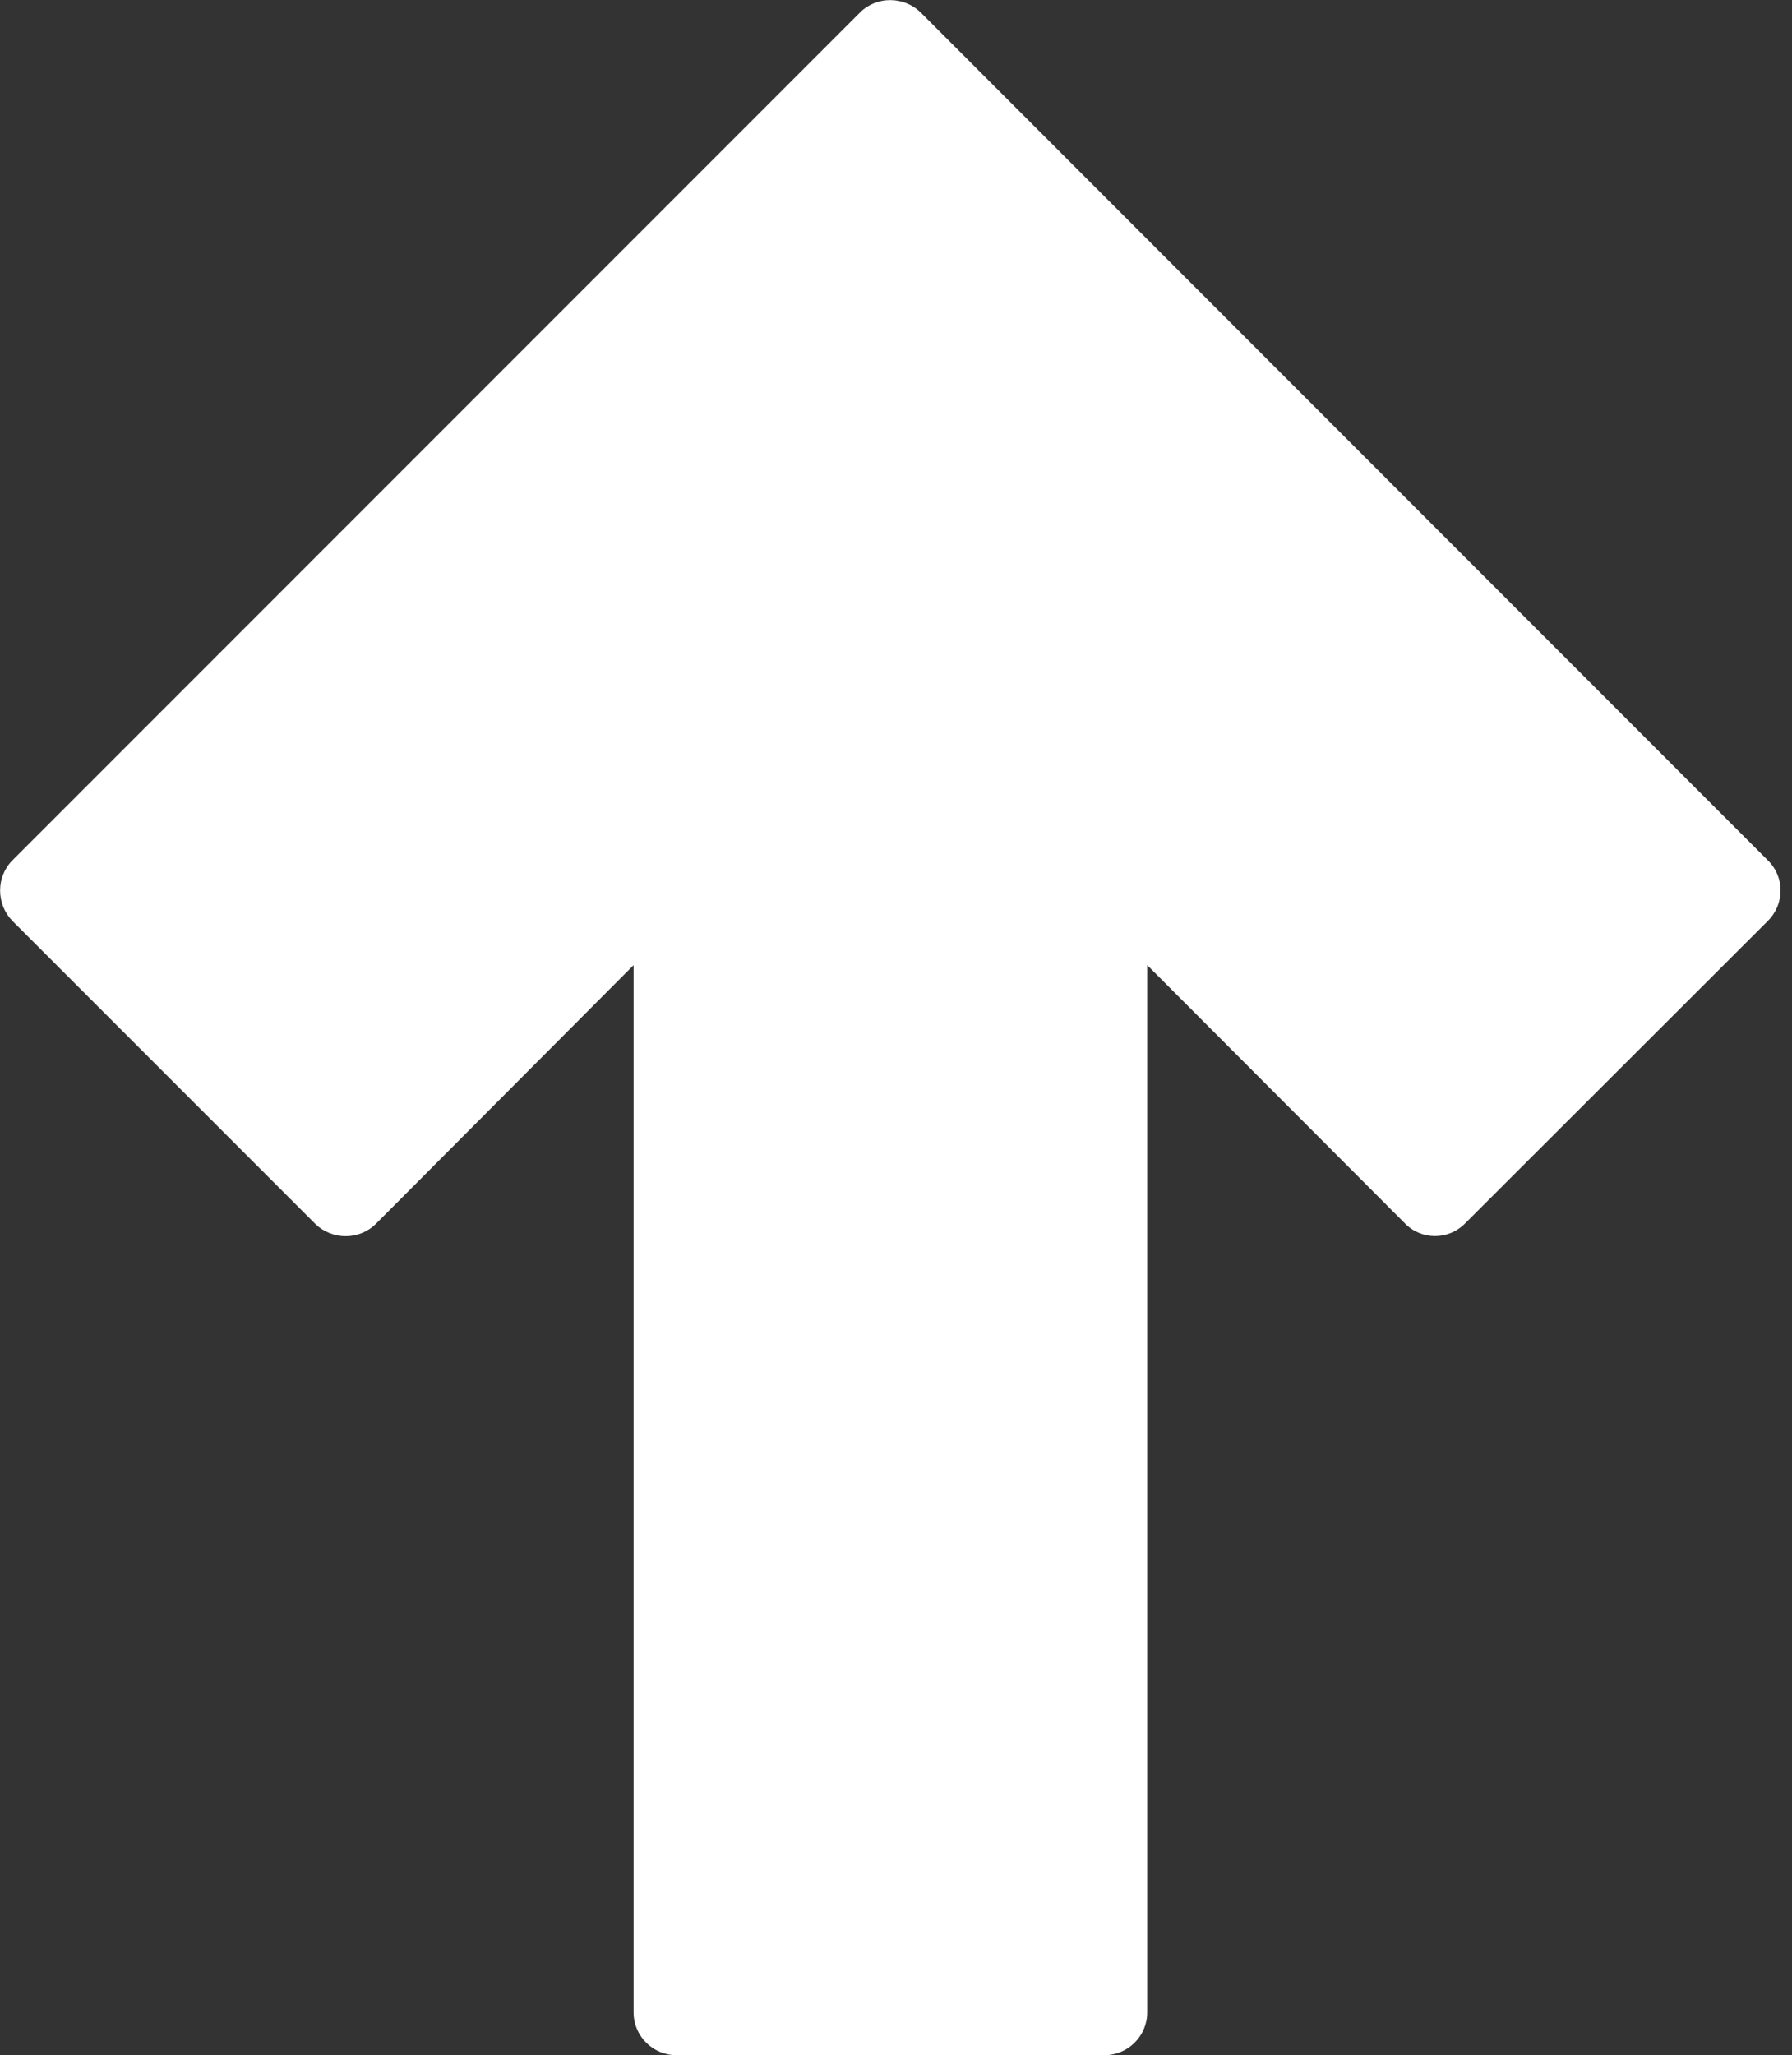 <?xml version="1.0" encoding="UTF-8" standalone="no"?><svg xmlns="http://www.w3.org/2000/svg" xmlns:xlink="http://www.w3.org/1999/xlink" fill="#000000" height="18" preserveAspectRatio="xMidYMid meet" version="1" viewBox="-0.0 -0.0 15.7 18.0" width="15.7" zoomAndPan="magnify"><rect x="-0.0" y="-0.0" width="15.7" height="18.0" fill="#333333" stroke="none"/><g id="change1_1"><path d="M 5.551 8.453 L 5.551 17.625 C 5.551 17.832 5.719 18 5.926 18 L 9.676 18 C 9.883 18 10.051 17.832 10.051 17.625 L 10.051 8.453 L 12.309 10.715 C 12.453 10.863 12.691 10.863 12.836 10.715 L 15.488 8.066 C 15.637 7.918 15.637 7.68 15.488 7.535 L 8.066 0.109 C 7.918 -0.035 7.68 -0.035 7.535 0.109 L 0.109 7.535 C -0.035 7.68 -0.035 7.918 0.109 8.066 L 2.762 10.719 C 2.91 10.863 3.148 10.863 3.293 10.719 Z M 5.551 8.453" fill="#ffffff"/></g></svg>